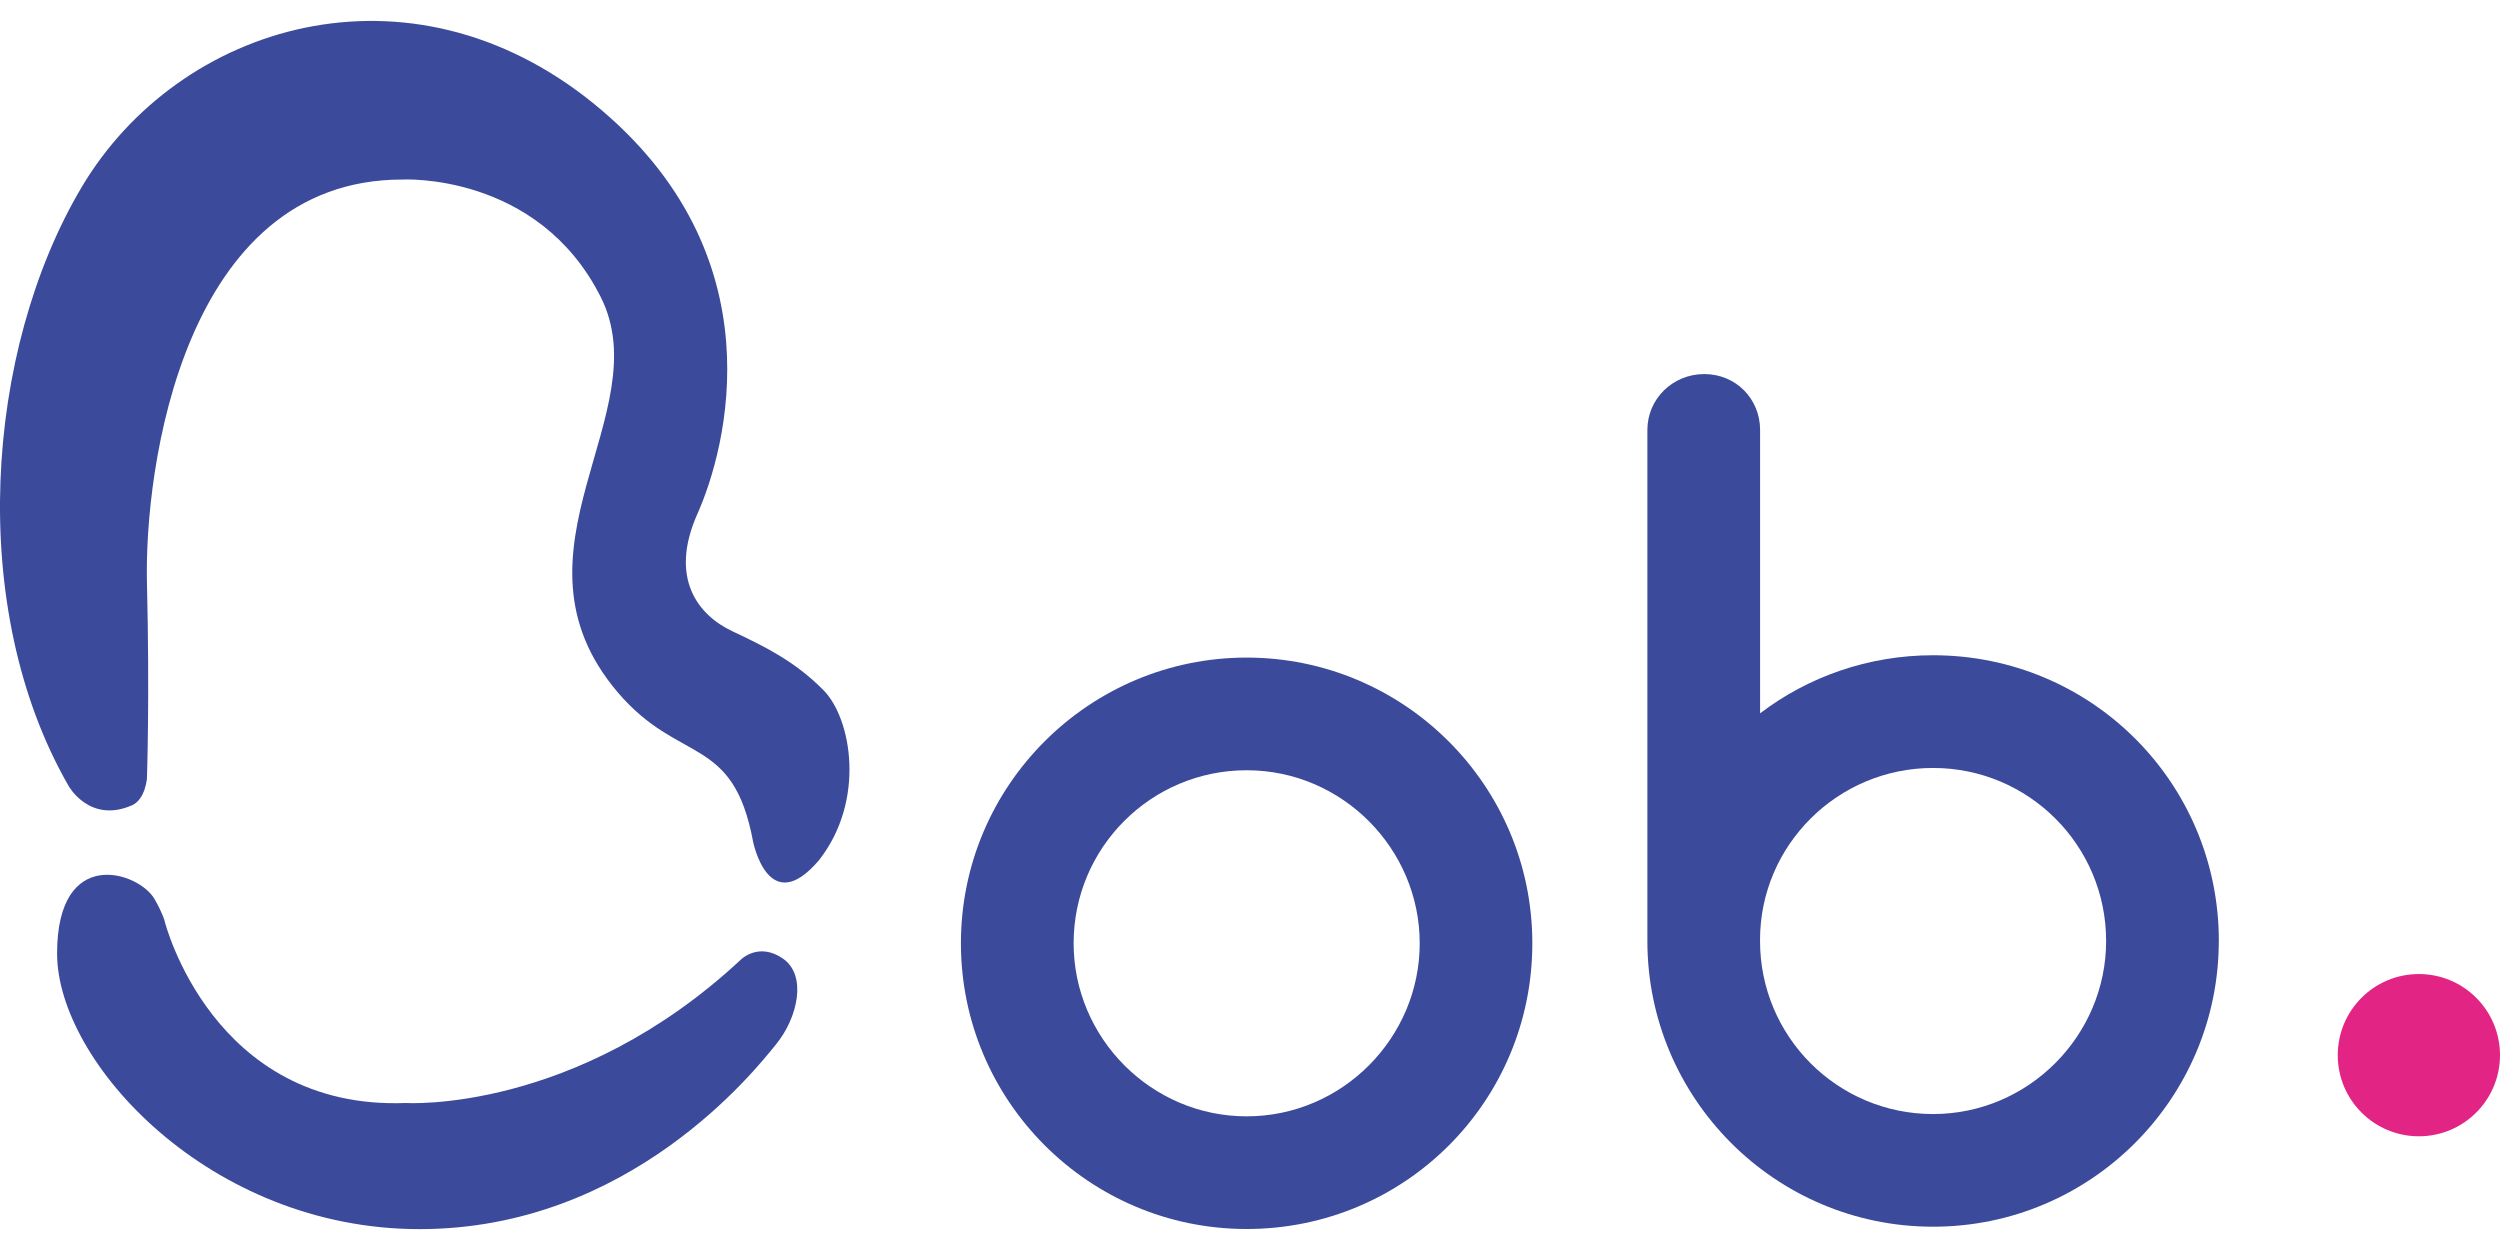 <svg xmlns="http://www.w3.org/2000/svg" id="Layer_1" viewBox="0 0 600 300"><defs><style>      .st0 {        fill: #e22485;      }      .st1 {        fill: #3b4a9a;      }    </style></defs><path class="st1" d="M35.27,186.67s.67-19.23,0-46.74c-.67-27.51,8.72-96.84,61.27-96.84,0,0,32.51-1.83,47.63,28.18,14.09,27.96-24.6,61.05,4.03,94.82,14.83,17.49,27.73,10.06,32.54,35.9,0,0,3.7,18.74,15.83,4.44,11.24-14.34,7.8-33.96,1.09-40.76-6.71-6.79-13.67-10.31-21.89-14.17-8.22-3.86-15.26-12.75-8.39-28.18,6.88-15.43,19.74-62.12-24.76-98.35C98.12-11.25,42.88,5.74,19.62,44.88c-23.25,39.13-27.73,101.08-3.13,143.79,0,0,5.04,9.06,15.21,4.59,3.25-1.46,3.58-6.6,3.58-6.6h0Z"></path><path class="st1" d="M39.52,221.11s11.4,45.4,57.92,43.61c0,0,40.7,2.57,80.4-34.44,0,0,4.25-4.25,10.06-.22,5.82,4.03,3.58,14.09-1.56,20.47-5.14,6.38-35.22,44.46-85.65,44.46S13.7,254.88,13.7,228.83s19.62-19.61,23.4-13.04c2.01,3.52,2.44,5.32,2.44,5.32h0Z"></path><g><path class="st1" d="M230.62,226.39c0-37.97,30.87-68.57,68.57-68.57s68.57,30.6,68.57,68.57-30.6,68.57-68.57,68.57-68.57-30.87-68.57-68.57ZM257.67,226.39c0,22.68,18.58,41.53,41.53,41.53s41.53-18.85,41.53-41.53-18.58-41.53-41.53-41.53-41.53,18.58-41.53,41.53Z"></path><path class="st1" d="M532.51,225.84c0,37.7-30.6,68.57-68.57,68.57s-68.57-30.87-68.57-68.57v-122.67c0-7.37,6.01-13.39,13.66-13.39s13.39,6.01,13.39,13.39v68.03c11.47-8.74,25.95-13.94,41.53-13.94,37.97,0,68.57,30.6,68.57,68.57h0ZM505.47,225.84c0-22.95-18.58-41.53-41.53-41.53s-41.53,18.58-41.53,41.26v.27c0,22.95,18.58,41.53,41.53,41.53s41.53-18.85,41.53-41.53h0Z"></path></g><circle class="st0" cx="580.53" cy="253.24" r="19.47"></circle></svg>